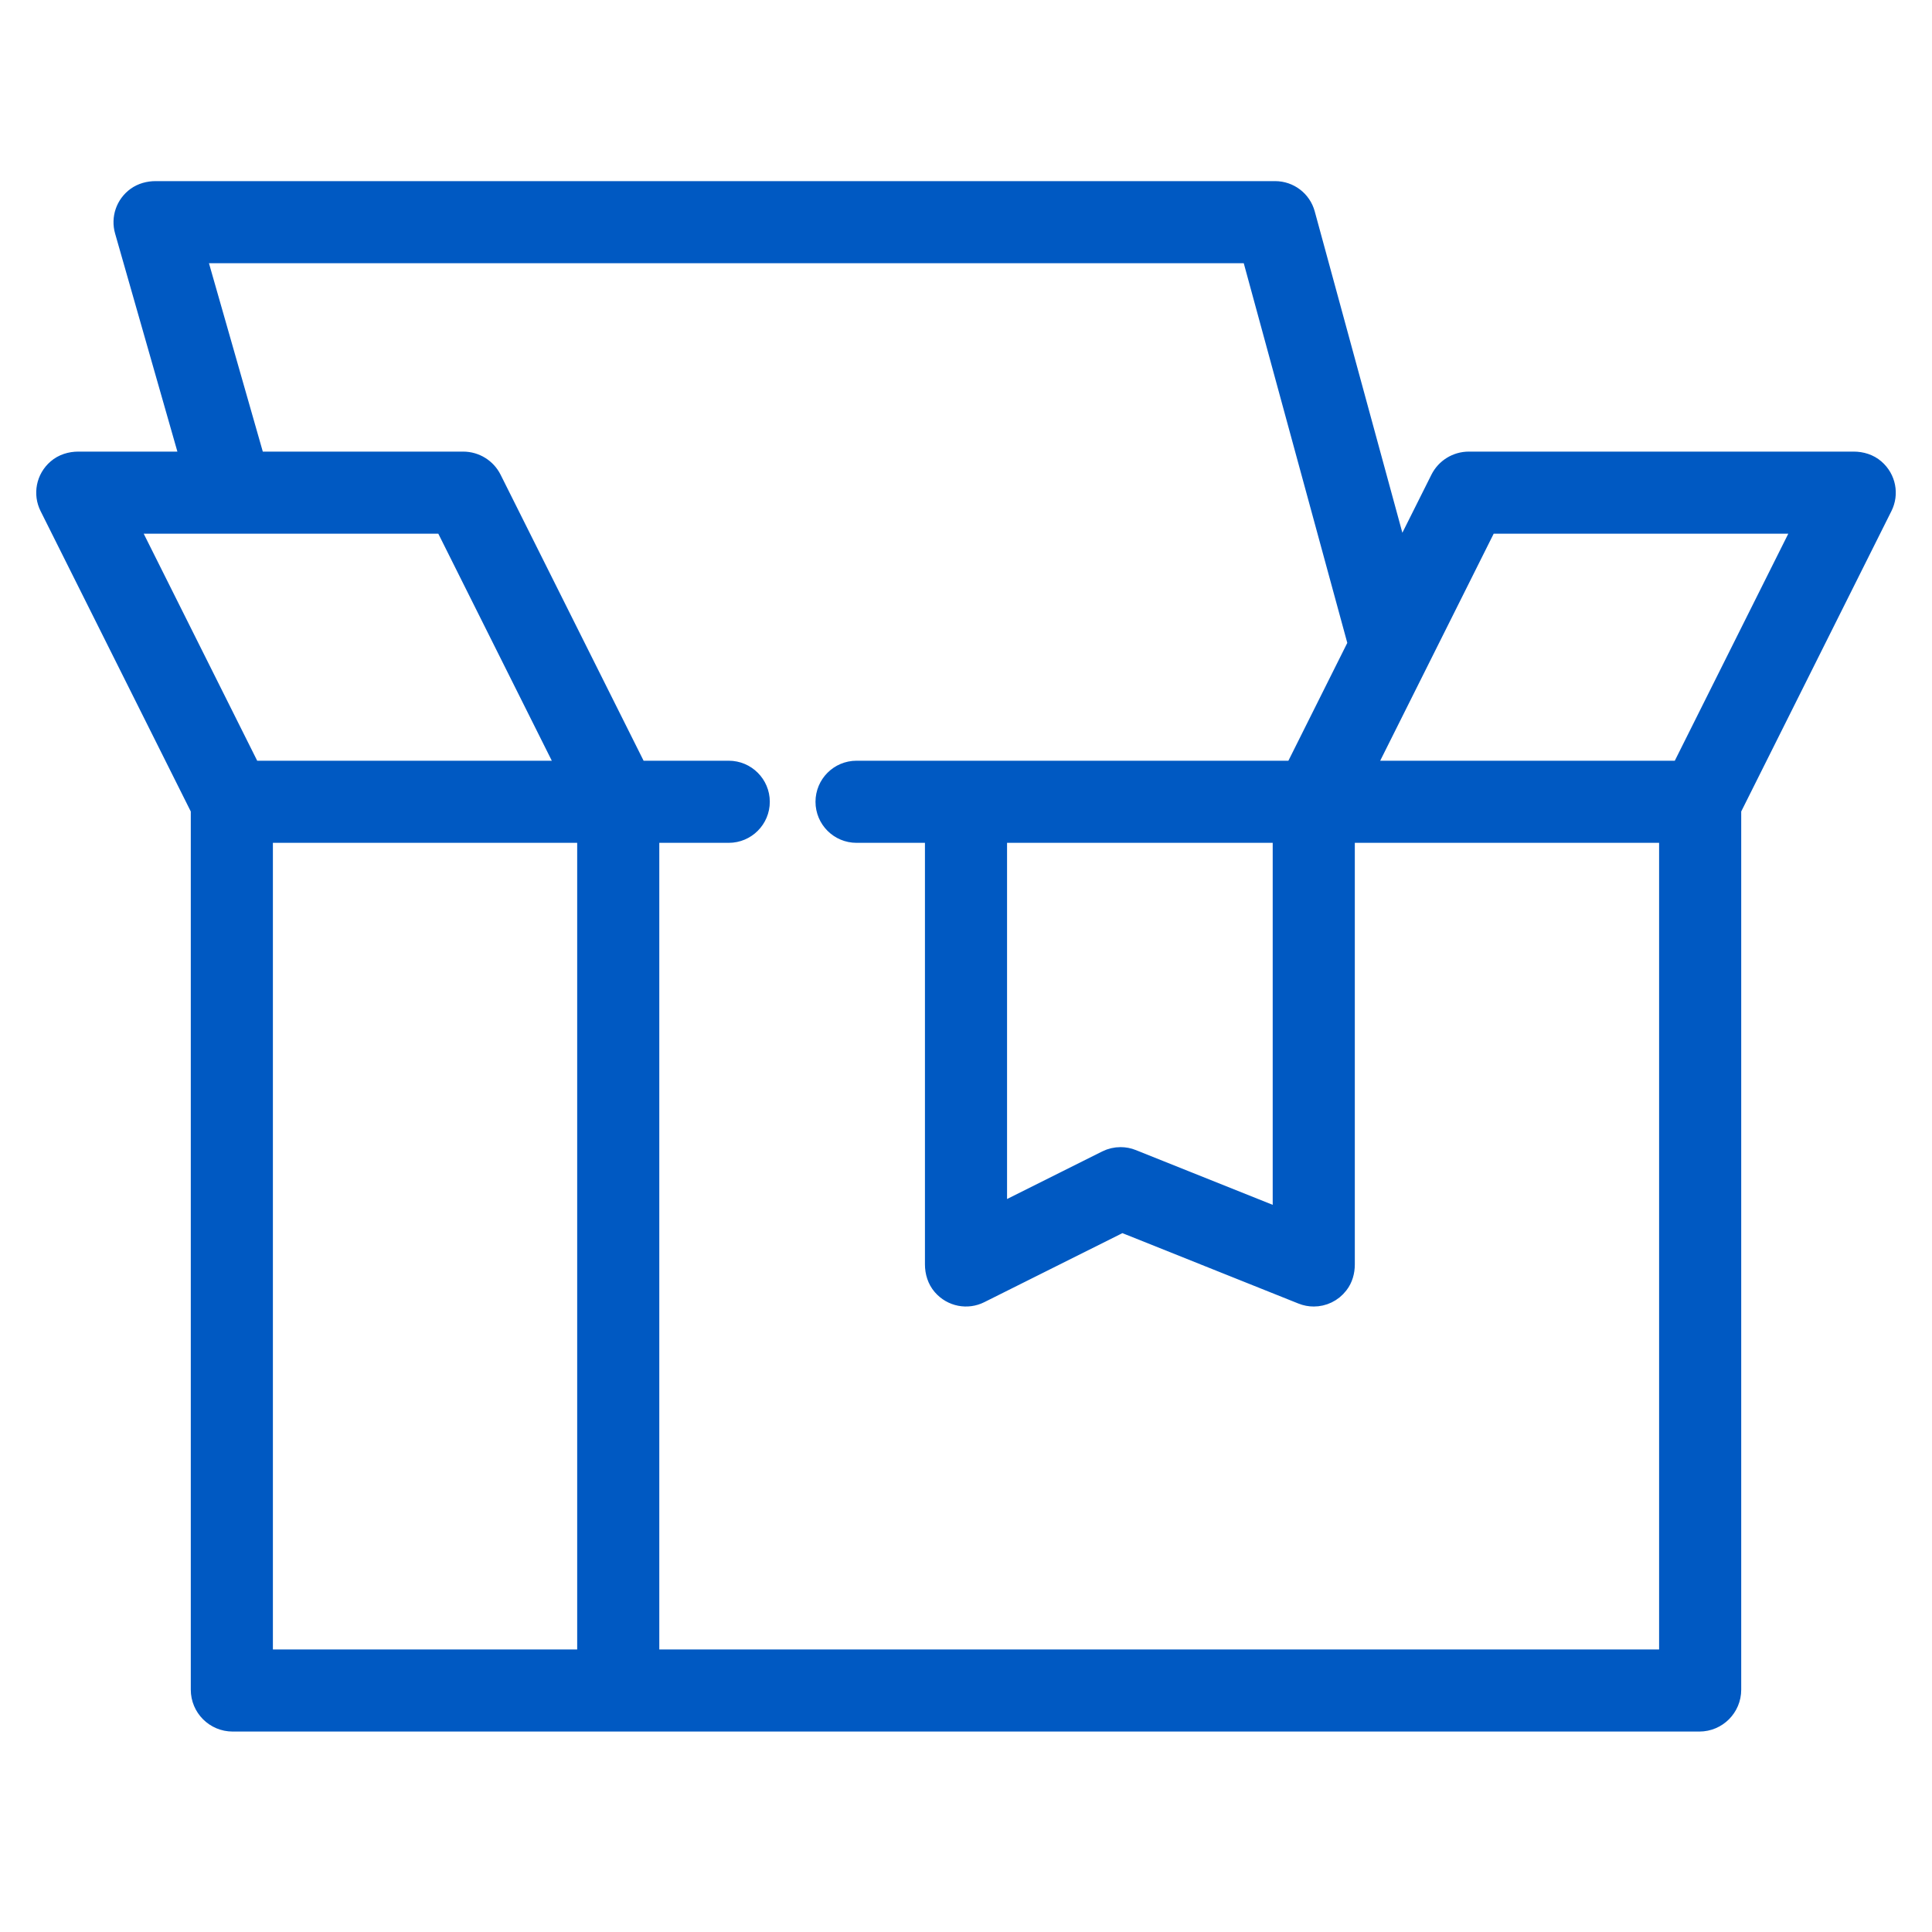 <svg width="40" height="40" viewBox="0 0 40 40" fill="none" xmlns="http://www.w3.org/2000/svg">
<path d="M38.789 9.743C38.677 9.645 38.528 9.6 38.379 9.6H30.41C30.177 9.6 29.963 9.732 29.859 9.941L28.985 11.688C28.978 11.702 28.958 11.7 28.954 11.685L26.979 4.442C26.908 4.181 26.671 4 26.4 4H3.222C3.089 4 2.957 4.035 2.85 4.112C2.639 4.265 2.555 4.527 2.623 4.765L3.998 9.579C4.001 9.589 3.993 9.6 3.982 9.6H1.621C1.472 9.6 1.323 9.645 1.211 9.743C0.995 9.929 0.943 10.228 1.063 10.468L4.198 16.738C4.199 16.74 4.2 16.743 4.2 16.745V34.983C4.2 35.324 4.476 35.6 4.817 35.6H35.183C35.524 35.6 35.8 35.324 35.8 34.983V16.745C35.8 16.743 35.801 16.74 35.802 16.738L38.937 10.468C39.057 10.228 39.005 9.93 38.789 9.743ZM5.166 15.991L2.583 10.824C2.577 10.813 2.585 10.8 2.598 10.8H4.785C4.786 10.8 4.787 10.8 4.788 10.8H9.219C9.225 10.8 9.231 10.803 9.234 10.809L11.817 15.976C11.823 15.987 11.815 16 11.802 16H5.181C5.175 16 5.169 15.996 5.166 15.991ZM12.2 34.383C12.2 34.393 12.193 34.4 12.183 34.4H5.417C5.407 34.4 5.4 34.393 5.4 34.383V17.217C5.4 17.207 5.407 17.2 5.417 17.2H12.183C12.193 17.2 12.2 17.207 12.2 17.217V34.383H12.2ZM34.583 34.4H13.417C13.407 34.4 13.4 34.393 13.4 34.383V17.217C13.4 17.207 13.407 17.2 13.417 17.2H15.088C15.419 17.2 15.688 16.931 15.688 16.6C15.688 16.269 15.419 16 15.088 16H13.181C13.175 16 13.169 15.997 13.166 15.991L10.141 9.941C10.037 9.732 9.823 9.6 9.59 9.6H5.265C5.258 9.6 5.251 9.595 5.249 9.588L4.001 5.221C3.998 5.211 4.006 5.2 4.018 5.2H25.929C25.937 5.2 25.943 5.205 25.945 5.212L28.159 13.331C28.16 13.335 28.16 13.339 28.158 13.342L26.834 15.991C26.831 15.996 26.825 16 26.819 16H17.733C17.402 16 17.134 16.269 17.134 16.6C17.134 16.931 17.402 17.2 17.733 17.2H19.383C19.392 17.2 19.4 17.207 19.4 17.216V26.178C19.4 26.327 19.445 26.476 19.542 26.588C19.729 26.805 20.028 26.857 20.268 26.736L23.221 25.26C23.225 25.258 23.23 25.258 23.234 25.26L26.977 26.757C27.049 26.786 27.125 26.8 27.2 26.8C27.379 26.8 27.557 26.72 27.677 26.564C27.762 26.456 27.8 26.318 27.8 26.18V17.217C27.8 17.207 27.807 17.2 27.817 17.2H34.583C34.593 17.2 34.6 17.207 34.6 17.217V34.383H34.6C34.6 34.393 34.593 34.4 34.583 34.4ZM26.6 17.217V25.289C26.6 25.301 26.588 25.309 26.577 25.305L23.423 24.043C23.351 24.014 23.276 24 23.2 24C23.108 24 23.016 24.021 22.932 24.063L20.624 25.217C20.613 25.223 20.6 25.215 20.6 25.202V17.217C20.6 17.207 20.607 17.2 20.617 17.2H26.583C26.593 17.2 26.6 17.207 26.6 17.217ZM37.417 10.824L34.834 15.991C34.831 15.996 34.825 16 34.819 16H28.198C28.185 16 28.177 15.987 28.183 15.976L30.766 10.809C30.769 10.804 30.775 10.8 30.781 10.8H37.402C37.415 10.8 37.423 10.813 37.417 10.824Z" fill="#0059C2" stroke="#0059C2" stroke-width="0.5"/>
</svg>
